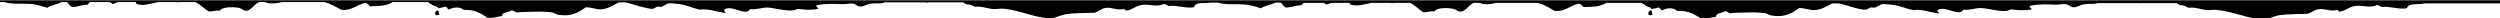 <svg enable-background="new 0 267.6 960 7.1" viewBox="0 267.6 960 7.1" xmlns="http://www.w3.org/2000/svg"><path class="elementor-shape-fill" d="m167.3 273.4c.7.1.9-.1 1.4-.1-.3-.8-.1-1-.4-1.7-1.2.1-1.4.9-1 1.8zm465.8 0c.7.1 1-.1 1.5-.1-.4-.8-.1-1-.4-1.7-1.3.1-1.4.9-1.1 1.8zm326.9-4.8v-.9h-960v-.1.8h1.7c2.9 1 7.3.4 10.9.8 2.2.3 3.8.9 5.6 1.4.8-.8 2.2-.9 4-1.6.5-.2 1-.4 1.5-.6h2c.7.5.9 1.5 2.1 1.9 2.6-.1 3.3-.9 5.9-.9.2-.4.5-.7.8-1h7.7c.3.2.7.4.9.7.9-.1 1.5-.4 2-.7h7c.1.2.2.4.3.7 2.5.9 5.3 0 8.2-.7h6.5.1c.7.1 1.4.1 2.1 0h5.7c2 .9 3.4 2.6 5.2 3.6 1.6.1 2.3-.5 4.2-.3.7-1.3 4.4-1.6 7.3-1.1 1.4.3 1.8 1.3 3.1 1.1 1.9-.3 2.8-2.6 4.8-3.3h2.1c.6.2 1.3.4 2.1.5 1.6.1 2.9-.1 4.3-.5h16.6c2.4.7 4.4 1.9 6.2 2.9 4.1.7 6-2 9.6-2.6.6.3 1.2.8 1.6 1.3 3.4-.1 6.2 0 8.6-1.6h8.3.2 5.1c.8.5 1.5 1 2.1 1.3.8.4 1.9.4 1.9 1.1.8-.2 1.8-.4 2.7-.6.8.1.8.9 1.4 1.1 1.4-1 4.5-1.2 5.6.1 4.6-.2 6.8 1.5 9.2 3 2.4.3 3.6-.5 5.6-.6-.1-1.6 2.4-1.4 3.6-2.2 1 0 1.2.5 1.9.8 2.6-.3 4.7-.2 7.1-.3 2.1-.1 4.8 0 6.7.3.9.2 1.6.8 2.5.9 4.9.8 7.6-1 10.4-2.9 2.1 0 3.8.8 5.6.8 2.9-.1 4.9-1.7 7.1-2.7h2.4c2.6.5 4.8 1.5 7.4 2 .9.2 2.1.5 2.9.5s1.2-.5 1.9-.8c.4-.1 1 .1 1.6 0 1.3-.3 1.9-1.2 2.9-1.3 1.3-.1 3.2.2 4.2.3 2.6.3 4.9 1.5 7.7 2.1 3.3-.5 6.4.9 10 1.3-.1-.5-.8-.6-.6-1.3 3.1-2.1 8 2.8 10-.2 2.5.3 4.3-.6 6.5-.6 2.5.1 7 1.4 9.8 1.1.8 0 1.3-.4 2-.6 2 .3 5.5.6 7.8 0 .1-.7-1.3-.8-.5-1.4 3.7-.7 6.4-.5 10-.4 1.4 0 3-.4 4-.2.9.2 1.5 1 2.5 1.1 1.4.1 2.7-.9 4-1.1 1.9-.3 3.4.1 5.2-.3.1-.1.1-.1.1-.2h16.1c.1.1.1.1.3.2.1-.1.4-.1.6-.2h13.4c.5.3.8.6 1.3.8 1.1-.1 2.3.4 3.1.9 2.8-.3 5 .8 7.5.9 1 0 2.1-.2 3.1-.2 5.5.4 10.8 2.8 15.9 3.5.9.1 2.4.3 3.4.1 1.3-.1 3.6-1.3 5.6-1.5 3-.4 7.2-.4 10.5-.5 1.8-.6 2.7-1.7 4.5-1.9 2.1-.2 4 1 6.5.5.8-.1.8.4 1 .6 2.5-.1 4-2.3 7.3-2.3 2.4 0 5.1.9 7.3-.3.8.1 1.1.5 1.9.8 3.1-.4 6.4 1 9.6.5.7-1.9 2.5-1.5 5.6-1.7.5 0 1-.1 1.5-.1h2.2c3 1 7.4.4 11 .8 2.2.3 3.8.9 5.6 1.4.8-.8 2.2-.9 4-1.6l1.5-.6h2c.7.5.9 1.5 2.1 1.9 2.6-.1 3.3-.8 5.9-.9.2-.4.5-.7.9-.9h7.6c.3.2.6.4.9.6.9-.1 1.5-.4 2-.6h7c.1.2.2.4.3.6 2.5.9 5.3 0 8.2-.6h6.9c.7.1 1.4.1 2.1 0h5.7c2 .8 3.4 2.6 5.2 3.6 1.6.1 2.3-.5 4.2-.3.6-1.3 4.3-1.6 7.3-1 1.4.3 1.8 1.3 3.1 1 1.9-.3 2.8-2.6 4.8-3.3h2.1c.6.2 1.3.5 2 .5 1.5.1 2.9-.1 4.3-.5h16.1c2.5.7 4.5 1.9 6.2 3 4.2.7 6.1-2.1 9.7-2.7.7.3 1.2.8 1.7 1.3 3.5-.1 6.2 0 8.7-1.6h8.3.2 5c.8.4 1.5.9 2 1.3.8.4 1.9.4 1.8 1.1.9-.2 1.9-.3 2.7-.6.8.1.8.8 1.5 1.1 1.5-1 4.5-1.2 5.7.2 4.7-.2 6.8 1.5 9.2 2.9 2.5.3 3.6-.5 5.7-.6 0-1.6 2.4-1.4 3.5-2.2.9 0 1.1.5 1.8.8 2.5-.3 4.7-.2 7.1-.3 2.1-.1 4.8 0 6.7.3.8.2 1.5.8 2.5.9 5 .8 7.6-1 10.4-2.9 2.2 0 3.8.8 5.7.8 2.9-.1 5-1.6 7-2.6h2.4c2.6.5 4.8 1.4 7.4 2 .9.2 2.2.5 3 .4.8 0 1.1-.5 1.8-.8.5-.1 1 .1 1.7 0 1.3-.3 2-1.2 2.9-1.3 1.3-.1 3.2.2 4.2.3 2.5.3 4.9 1.4 7.7 2 3.3-.5 6.4.9 10 1.3-.2-.5-.8-.6-.7-1.3 3.2-2 8 2.8 10-.2 2.5.3 4.3-.6 6.5-.6 2.5 0 7 1.4 9.8 1.1.8 0 1.3-.4 2-.6 2 .3 5.5.6 7.8 0 .1-.7-1.3-.8-.5-1.4 3.7-.7 6.3-.5 10-.4 1.3 0 3-.4 4-.1.8.1 1.5 1 2.5 1.1 1.4.1 2.7-.9 4-1.1 1.9-.4 3.4 0 5.2-.4 0-.1 0-.1.1-.1h16.2c.1 0 .2.1.3.1.1-.1.4-.1.6-.1h13.3c.5.3.8.5 1.3.8 1.1-.1 2.3.4 3.2 1 2.8-.4 5 .8 7.5.9.9 0 2-.2 3.1-.1 5.6.4 10.8 2.8 15.9 3.4.9.1 2.3.3 3.3.1 1.3-.1 3.6-1.3 5.6-1.5 3-.4 7.2-.4 10.5-.5 1.8-.6 2.7-1.7 4.5-1.8 2.2-.2 4 .9 6.5.4.8-.1.8.4 1 .6 2.5-.1 4-2.3 7.3-2.3 2.5 0 5.1.9 7.3-.3.8.1 1.1.6 1.8.8 3.1-.4 6.3 1 9.6.5.7-1.9 2.6-1.4 5.7-1.7.5-.1 1-.1 1.5-.2h28.6z"/></svg>